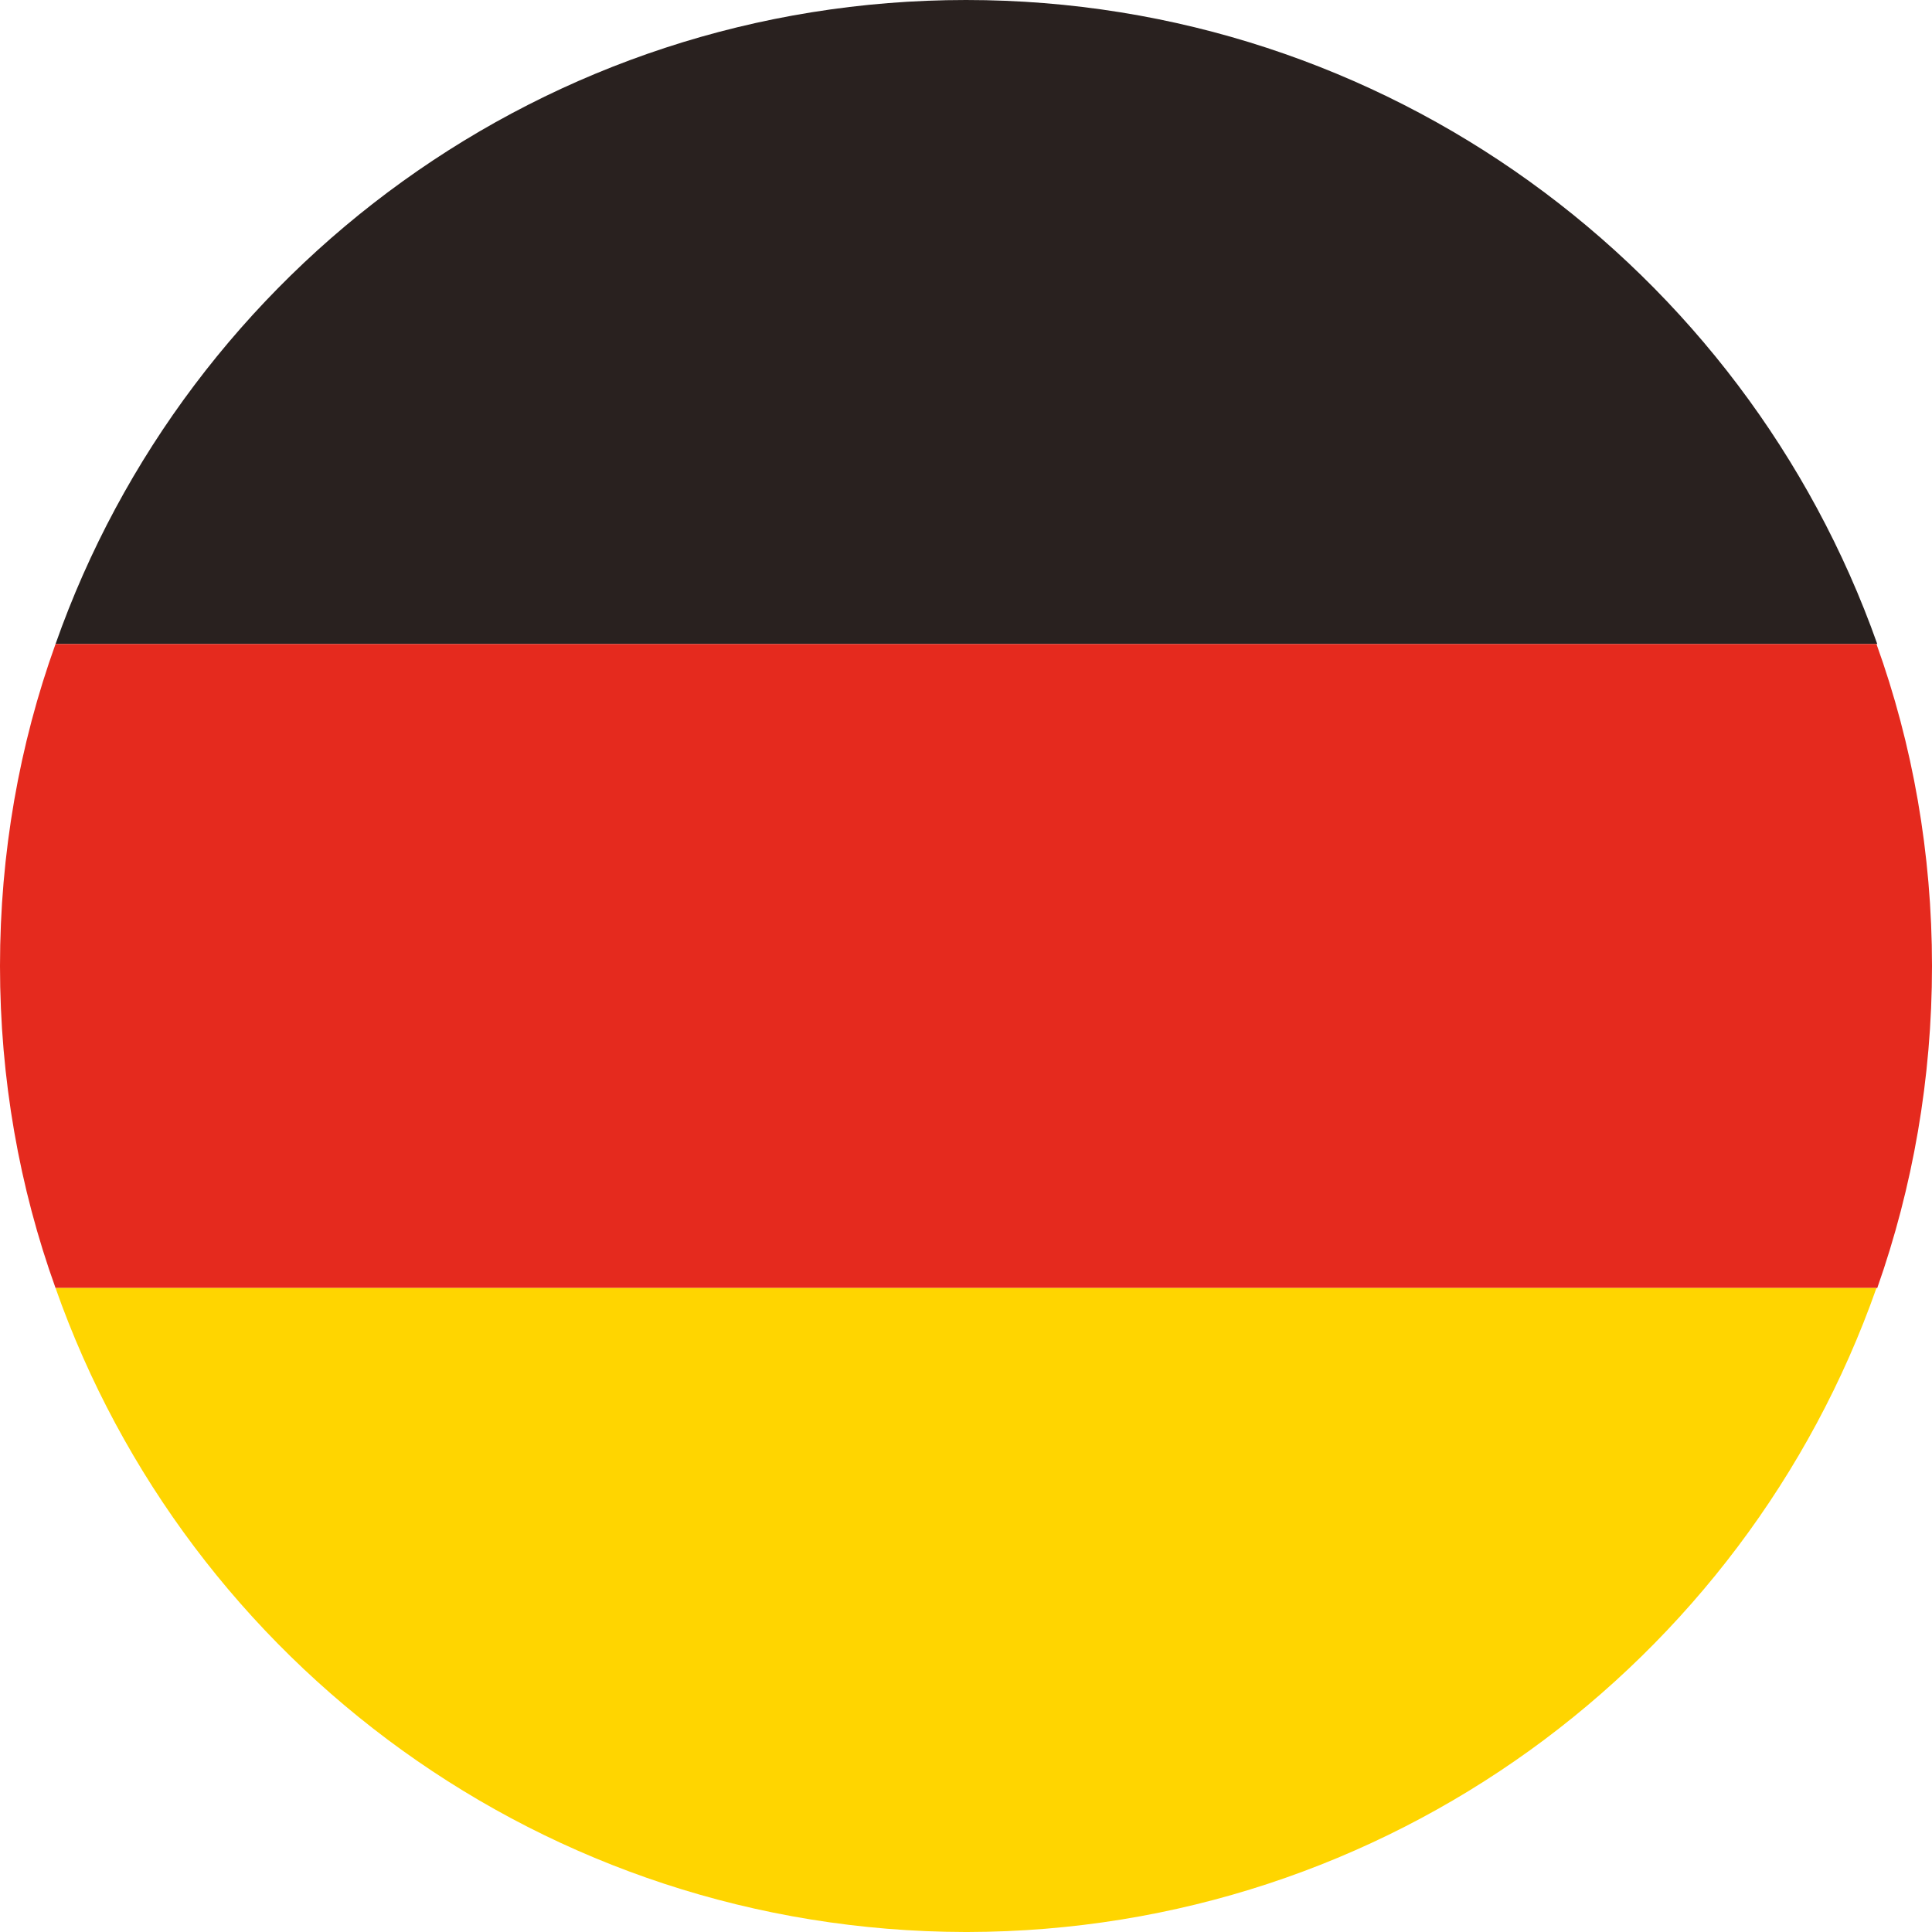 <svg xmlns="http://www.w3.org/2000/svg" viewBox="0 0 240 240"><path fill="none" d="M119.8 240H120.1h-.3z"></path><path fill="#29211F" d="M120 0C67.8 0 23.3 33.4 6.9 80h226.3C216.7 33.4 172.2 0 120 0z"></path><path fill="#E52A1E" d="M240 120c0-14-2.4-27.5-6.9-40H6.9C2.4 92.5 0 106 0 120s2.4 27.5 6.9 40h226.3c4.4-12.5 6.8-26 6.8-40z"></path><path fill="#FFD500" d="M233.1 160H6.9c16.4 46.6 60.8 79.9 113 80h.3c52.1-.1 96.5-33.4 112.9-80z"></path></svg>